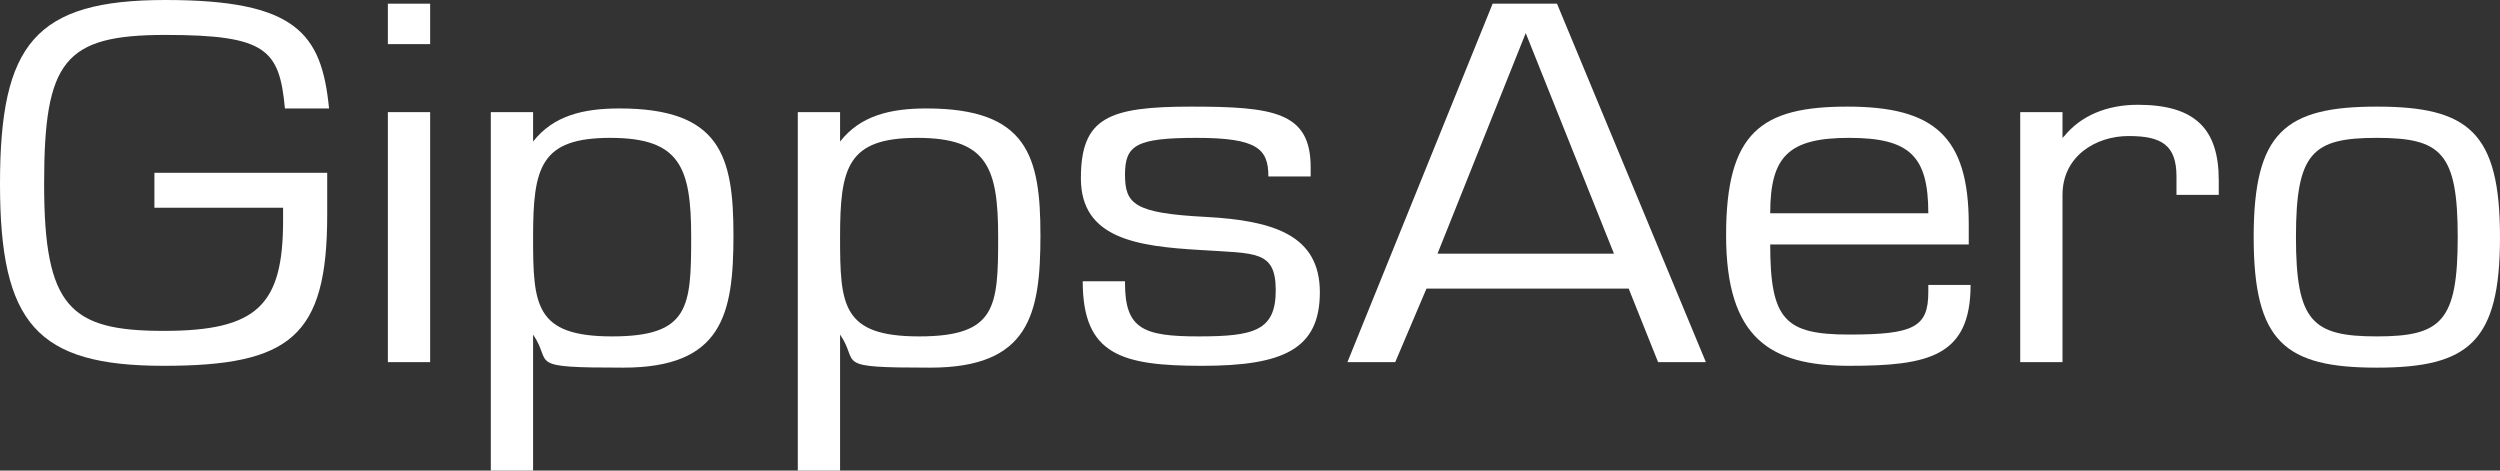 <?xml version="1.0" encoding="UTF-8"?> <svg xmlns="http://www.w3.org/2000/svg" id="Layer_1" version="1.1" viewBox="0 0 136 25.6"><rect x="0" y="0" width="136" height="25.6" fill="#333333" stroke="none"/><defs><style> .st0 { fill: #fff; } </style></defs><path class="st0" d="M15.5,5.9c-.3-3.2-1-4-6.5-4S2.4,3.3,2.4,10s1.4,8,6.5,8,6.5-1.4,6.5-6v-.7h-7v-1.9h9.4v2.3c0,6.6-2,8.2-8.9,8.2S0,17.6,0,10,1.9,0,9,0s8.5,1.8,8.9,5.9h-2.4Z"></path><path class="st0" d="M23.4,2.4h-2.3V.2h2.3v2.2ZM23.4,19.7h-2.3V6.1h2.3v13.6Z"></path><path class="st0" d="M29,25.6h-2.3V6.1h2.3v1.6c1.1-1.4,2.7-1.8,4.7-1.8,5.5,0,6.2,2.6,6.2,6.9s-.6,7.2-6,7.2-3.8-.2-4.9-1.8v7.4ZM29,12.9c0,3.7.1,5.4,4.3,5.4s4.3-1.6,4.3-5.4-.6-5.4-4.4-5.4-4.2,1.6-4.2,5.4Z"></path><path class="st0" d="M45.7,25.6h-2.3V6.1h2.3v1.6c1.1-1.4,2.7-1.8,4.7-1.8,5.5,0,6.2,2.6,6.2,6.9s-.6,7.2-6,7.2-3.8-.2-4.9-1.8v7.4ZM45.7,12.9c0,3.7.1,5.4,4.3,5.4s4.3-1.6,4.3-5.4-.6-5.4-4.4-5.4-4.2,1.6-4.2,5.4Z"></path><path class="st0" d="M61.2,15.4c0,2.5,1,2.9,4,2.9s4.2-.3,4.2-2.5-1.1-2-4.1-2.2c-3.4-.2-6.5-.6-6.5-3.9s1.5-3.9,6-3.9,6.5.3,6.5,3.3v.5h-2.3c0-1.5-.6-2.1-3.9-2.1s-3.9.4-3.9,2,.5,2.1,4.4,2.3c3.7.2,6.2,1,6.2,4.1s-2,4-6.4,4-6.5-.6-6.5-4.6h2.3Z"></path><path class="st0" d="M81.2.2h3.5l8.1,19.5h-2.6l-1.6-4h-11l-1.7,4h-2.6L81.2.2ZM83,1.8l-4.8,12h9.6l-4.8-12Z"></path><path class="st0" d="M96.3,13.3c0,4.1.8,4.9,4.3,4.9s4.3-.4,4.3-2.3v-.4h2.3c0,3.9-2.3,4.4-6.6,4.4s-6.7-1.5-6.7-7.1,1.9-7,6.6-7,6.6,1.6,6.6,6.4v1.1h-10.9ZM104.9,11.6c0-3.1-1-4.1-4.3-4.1s-4.3,1-4.3,4.1h8.6Z"></path><path class="st0" d="M112.3,7.4c.9-1.1,2.3-1.7,4-1.7,3.1,0,4.4,1.3,4.4,4.1v.8h-2.3v-1c0-1.7-.8-2.2-2.6-2.2s-3.6,1.1-3.6,3.2v9.1h-2.3V6.1h2.3v1.4Z"></path><path class="st0" d="M129.3,20c-5,0-6.7-1.4-6.7-7.1s1.7-7.1,6.7-7.1,6.7,1.4,6.7,7.1-1.7,7.1-6.7,7.1ZM129.3,7.5c-3.5,0-4.4.8-4.4,5.4s.9,5.4,4.4,5.4,4.4-.8,4.4-5.4-.9-5.4-4.4-5.4Z"></path></svg> 